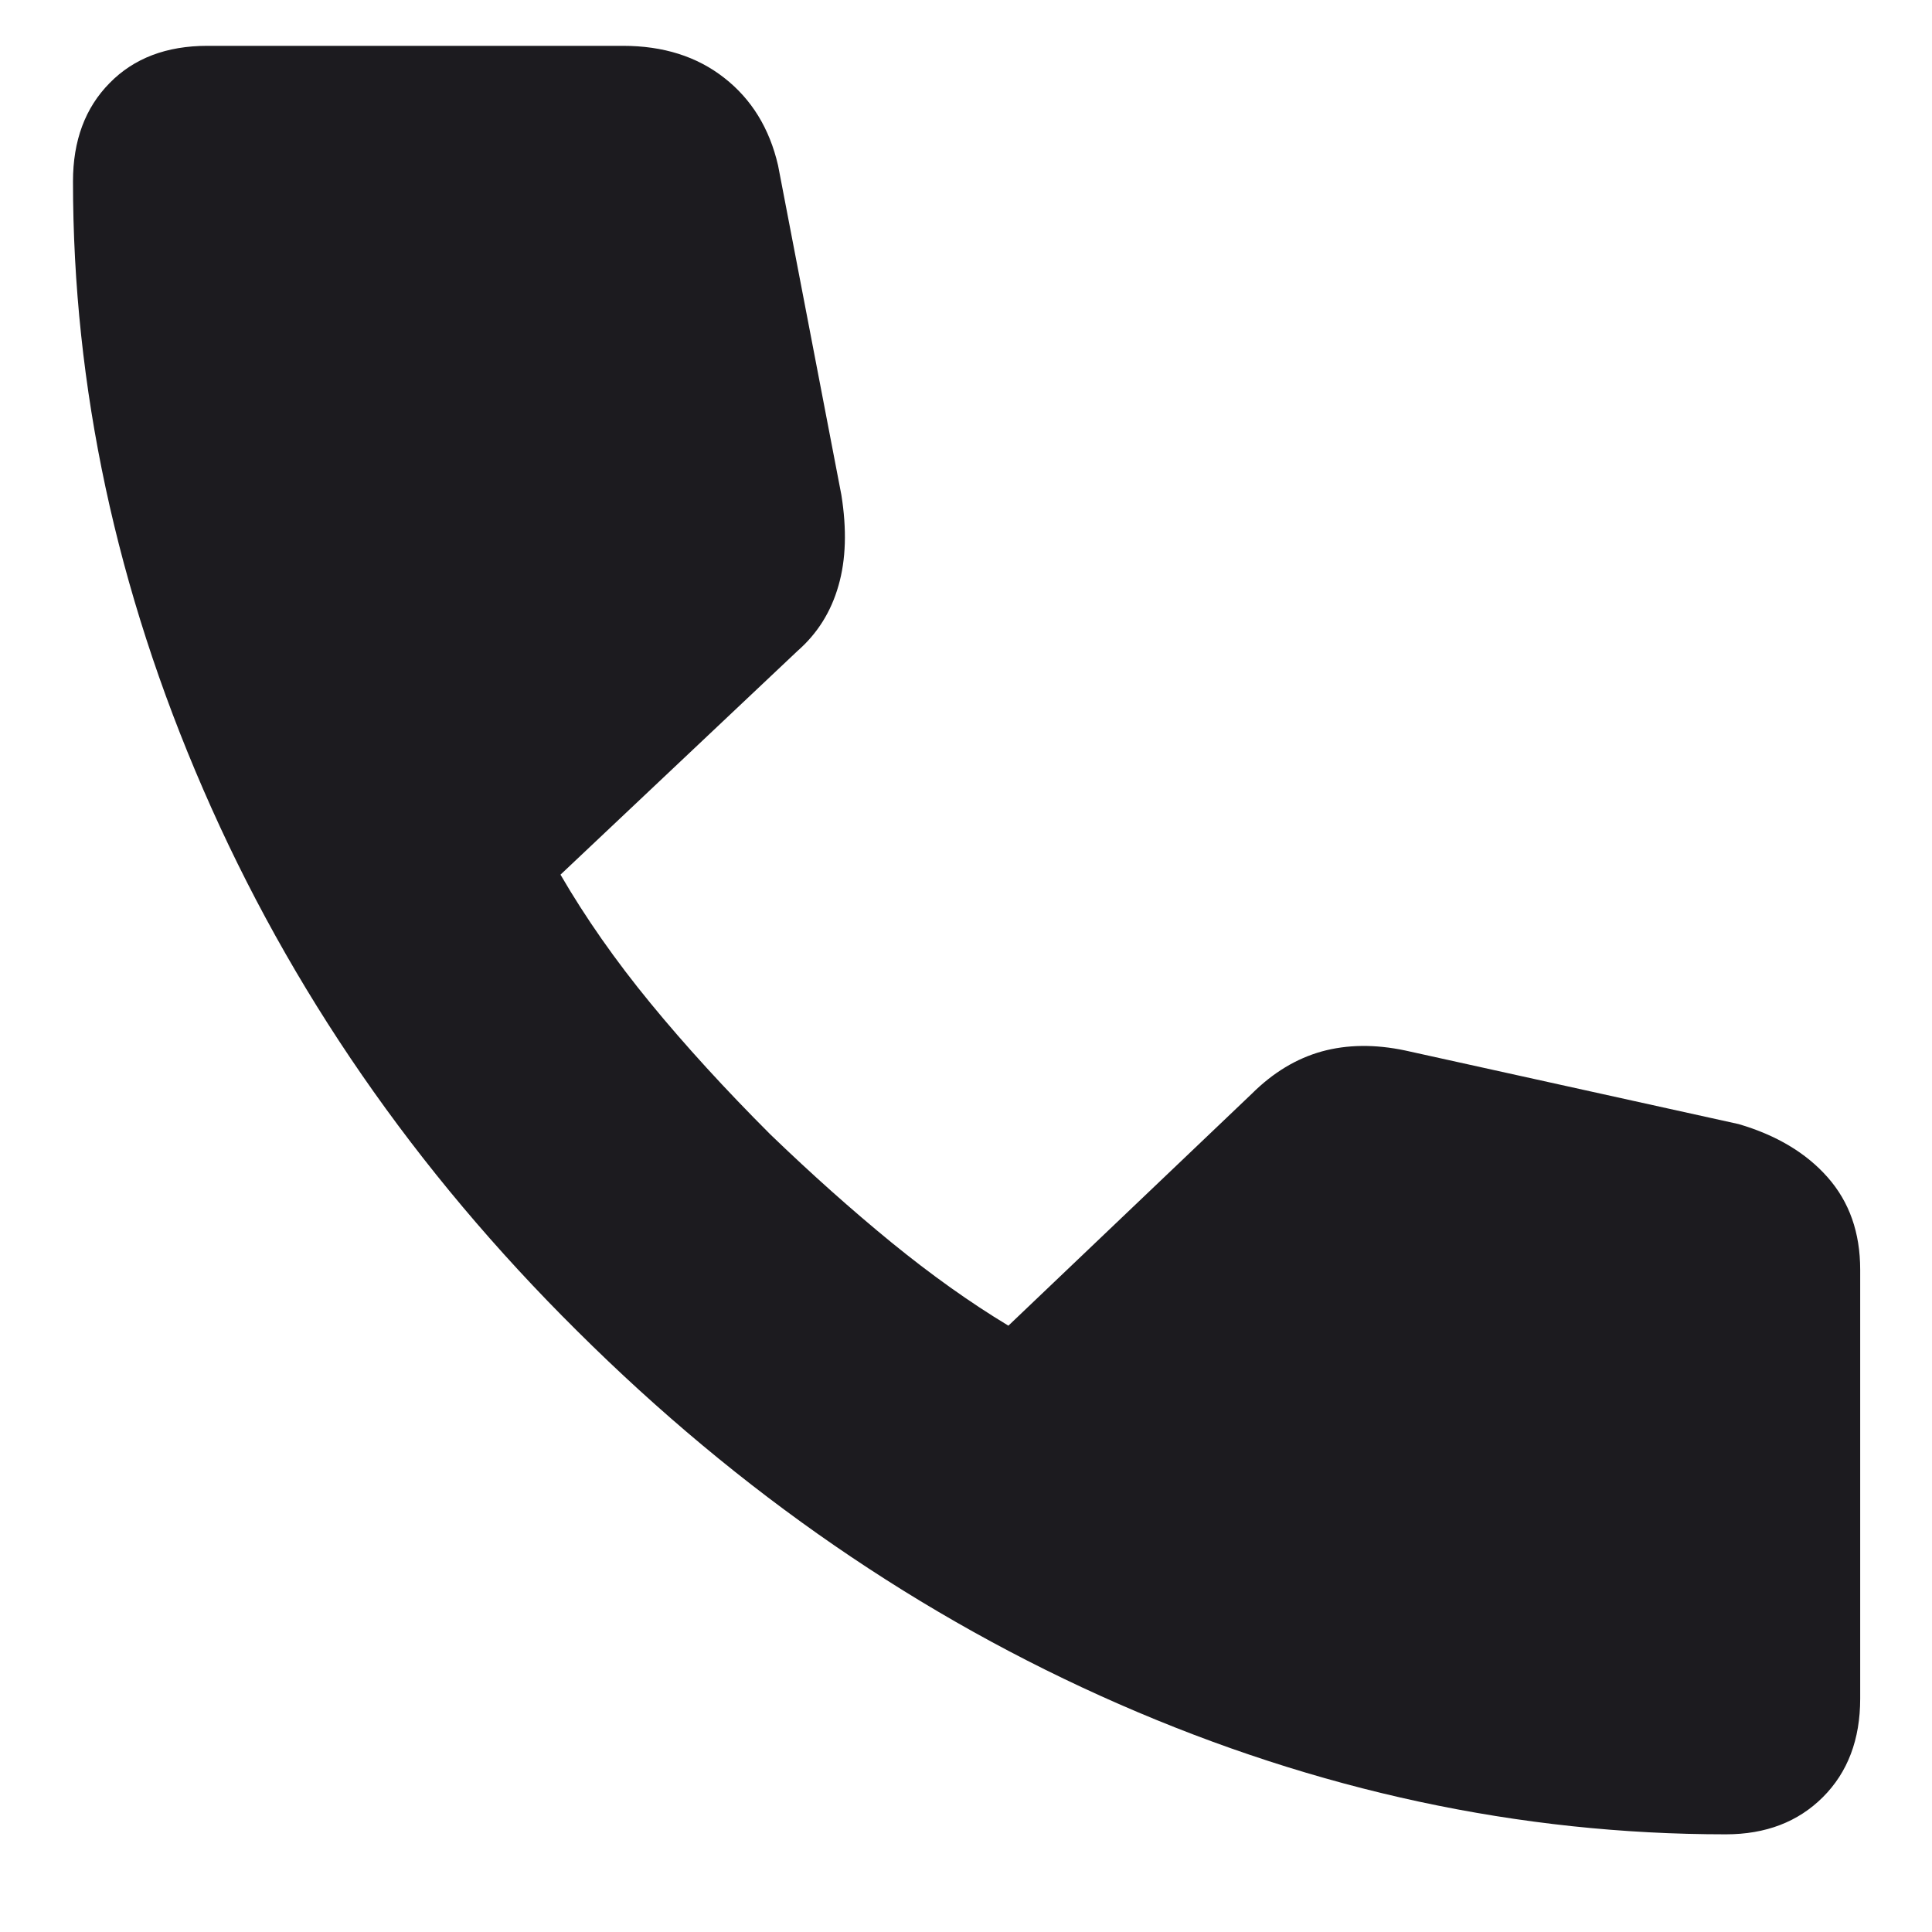 <svg width="18" height="18" viewBox="0 0 18 18" fill="none" xmlns="http://www.w3.org/2000/svg">
<path d="M16.079 17.09C14.158 17.09 12.273 16.685 10.424 15.876C8.574 15.066 6.893 13.908 5.379 12.402C3.865 10.902 2.703 9.22 1.894 7.356C1.084 5.492 0.68 3.603 0.68 1.69C0.68 1.311 0.793 1.005 1.021 0.774C1.248 0.542 1.552 0.427 1.932 0.427H5.804C6.179 0.427 6.493 0.526 6.747 0.725C7.001 0.923 7.169 1.195 7.249 1.541L7.839 4.612C7.89 4.932 7.882 5.213 7.812 5.456C7.743 5.699 7.616 5.902 7.431 6.064L5.222 8.149C5.455 8.55 5.734 8.949 6.06 9.346C6.385 9.742 6.758 10.15 7.177 10.569C7.562 10.94 7.939 11.276 8.306 11.576C8.674 11.876 9.037 12.135 9.395 12.351L11.663 10.19C11.861 9.993 12.078 9.862 12.315 9.796C12.552 9.731 12.811 9.728 13.091 9.787L16.199 10.473C16.55 10.576 16.827 10.741 17.028 10.969C17.23 11.198 17.331 11.484 17.331 11.83V15.826C17.331 16.206 17.215 16.512 16.984 16.743C16.753 16.974 16.451 17.09 16.079 17.09Z" fill="#1C1B1F"/>
</svg>
